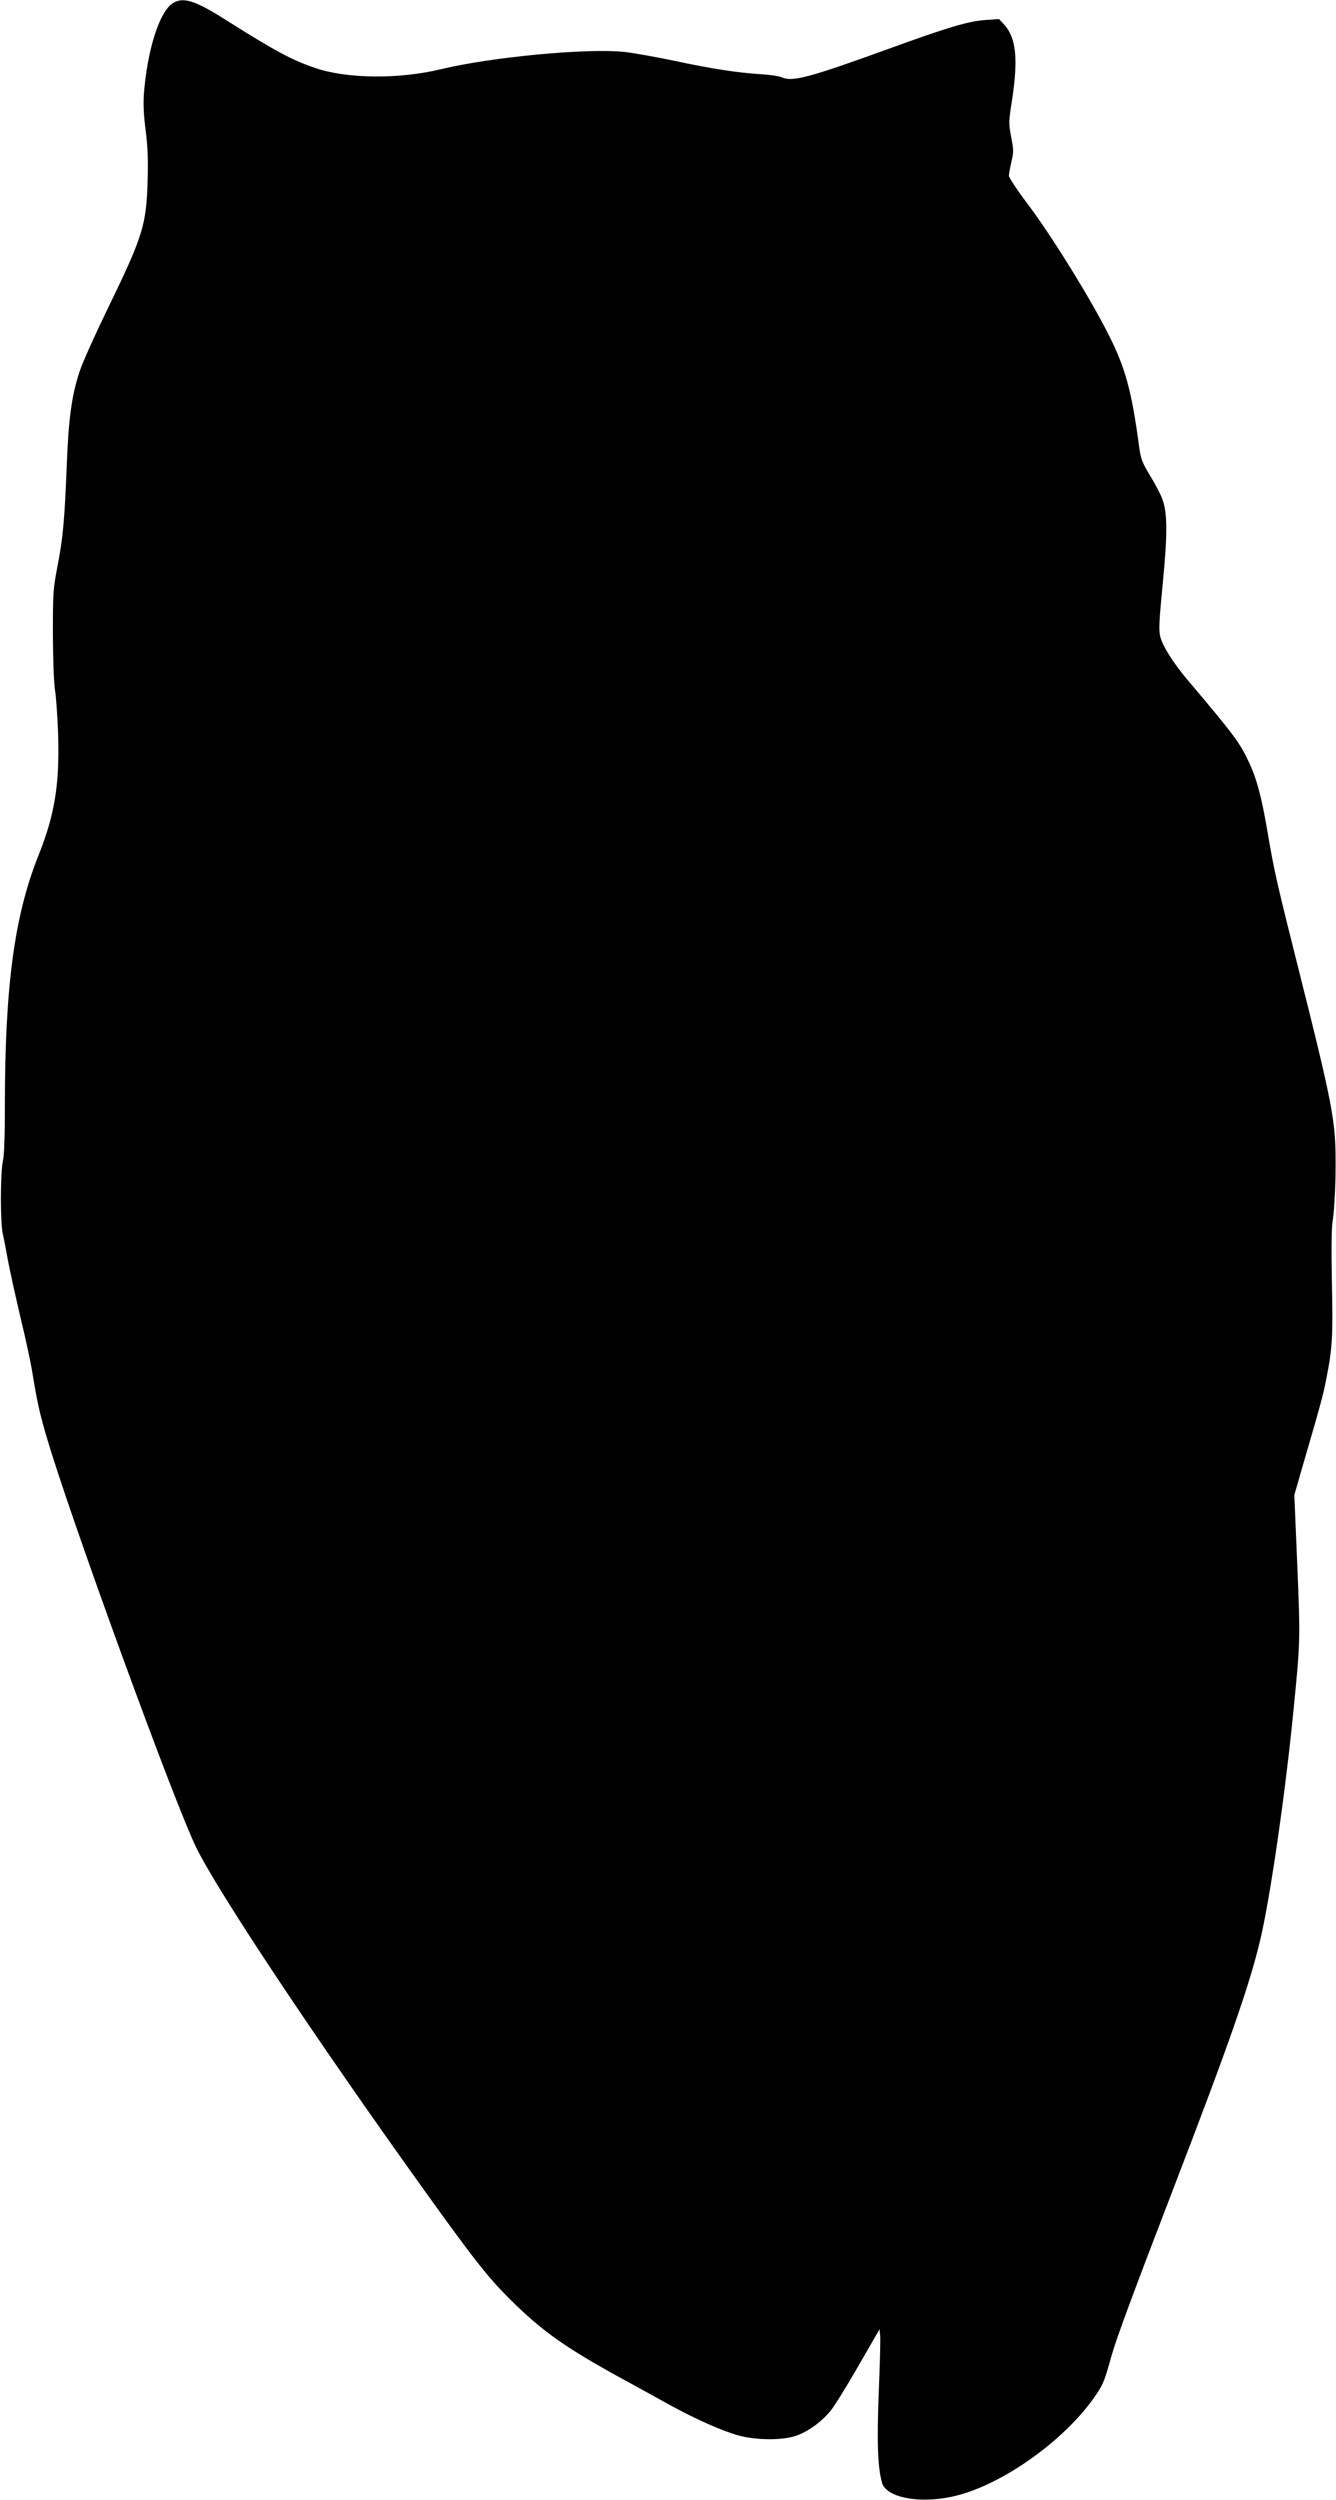 <?xml version="1.0" standalone="no"?>
<!DOCTYPE svg PUBLIC "-//W3C//DTD SVG 20010904//EN"
 "http://www.w3.org/TR/2001/REC-SVG-20010904/DTD/svg10.dtd">
<svg version="1.0" xmlns="http://www.w3.org/2000/svg"
 width="821pt" height="1536pt" viewBox="0 0 821 1536"
 preserveAspectRatio="xMidYMid meet">
<g transform="translate(0,1536) scale(0.1,-0.1)"
fill="#000000" stroke="none">
<path d="M1063 15341 c-83 -51 -158 -287 -179 -561 -4 -58 -1 -129 11 -220 13
-103 16 -178 12 -315 -8 -268 -29 -336 -242 -775 -79 -162 -158 -338 -175
-390 -50 -150 -69 -293 -80 -585 -13 -326 -23 -444 -58 -620 -25 -132 -27
-156 -27 -410 1 -167 6 -299 13 -345 7 -41 15 -161 19 -266 10 -313 -20 -499
-122 -753 -147 -371 -205 -801 -205 -1538 0 -184 -4 -300 -12 -335 -16 -70
-17 -377 -1 -448 7 -30 22 -107 33 -170 12 -63 46 -216 75 -340 30 -124 61
-268 70 -320 34 -208 47 -266 90 -413 139 -480 793 -2272 923 -2532 142 -285
734 -1174 1391 -2090 310 -432 397 -544 535 -681 196 -195 339 -296 681 -484
94 -51 229 -125 300 -165 163 -89 316 -157 420 -187 114 -32 285 -32 367 1 73
28 149 85 203 151 23 28 100 152 171 276 l129 224 4 -42 c2 -24 -2 -180 -9
-348 -12 -306 -6 -460 20 -553 29 -100 265 -136 485 -72 296 85 664 358 837
622 38 58 47 80 88 228 33 115 128 372 383 1035 338 878 466 1245 531 1520 61
255 155 903 205 1415 42 422 42 431 23 890 l-18 430 43 150 c116 398 133 459
152 556 39 196 43 268 36 594 -4 202 -3 334 4 380 18 118 25 409 12 544 -15
165 -57 355 -211 966 -147 585 -158 634 -201 885 -36 213 -66 325 -114 427
-57 122 -91 167 -374 502 -90 106 -157 212 -171 270 -10 41 -7 93 15 322 30
307 30 440 -3 525 -10 27 -43 91 -74 141 -50 83 -57 101 -68 180 -45 338 -84
482 -185 682 -109 219 -351 610 -497 804 -65 86 -118 166 -118 177 0 10 7 49
15 85 15 61 14 74 -1 153 -16 84 -16 92 6 232 38 253 24 380 -51 461 l-30 32
-82 -6 c-107 -7 -233 -45 -599 -178 -479 -174 -588 -203 -651 -175 -18 8 -77
17 -132 20 -148 10 -295 32 -529 82 -115 24 -254 49 -310 55 -228 24 -812 -31
-1121 -105 -262 -64 -583 -61 -780 7 -144 49 -247 105 -548 295 -188 119 -260
142 -324 103z"/>
</g>
</svg>
